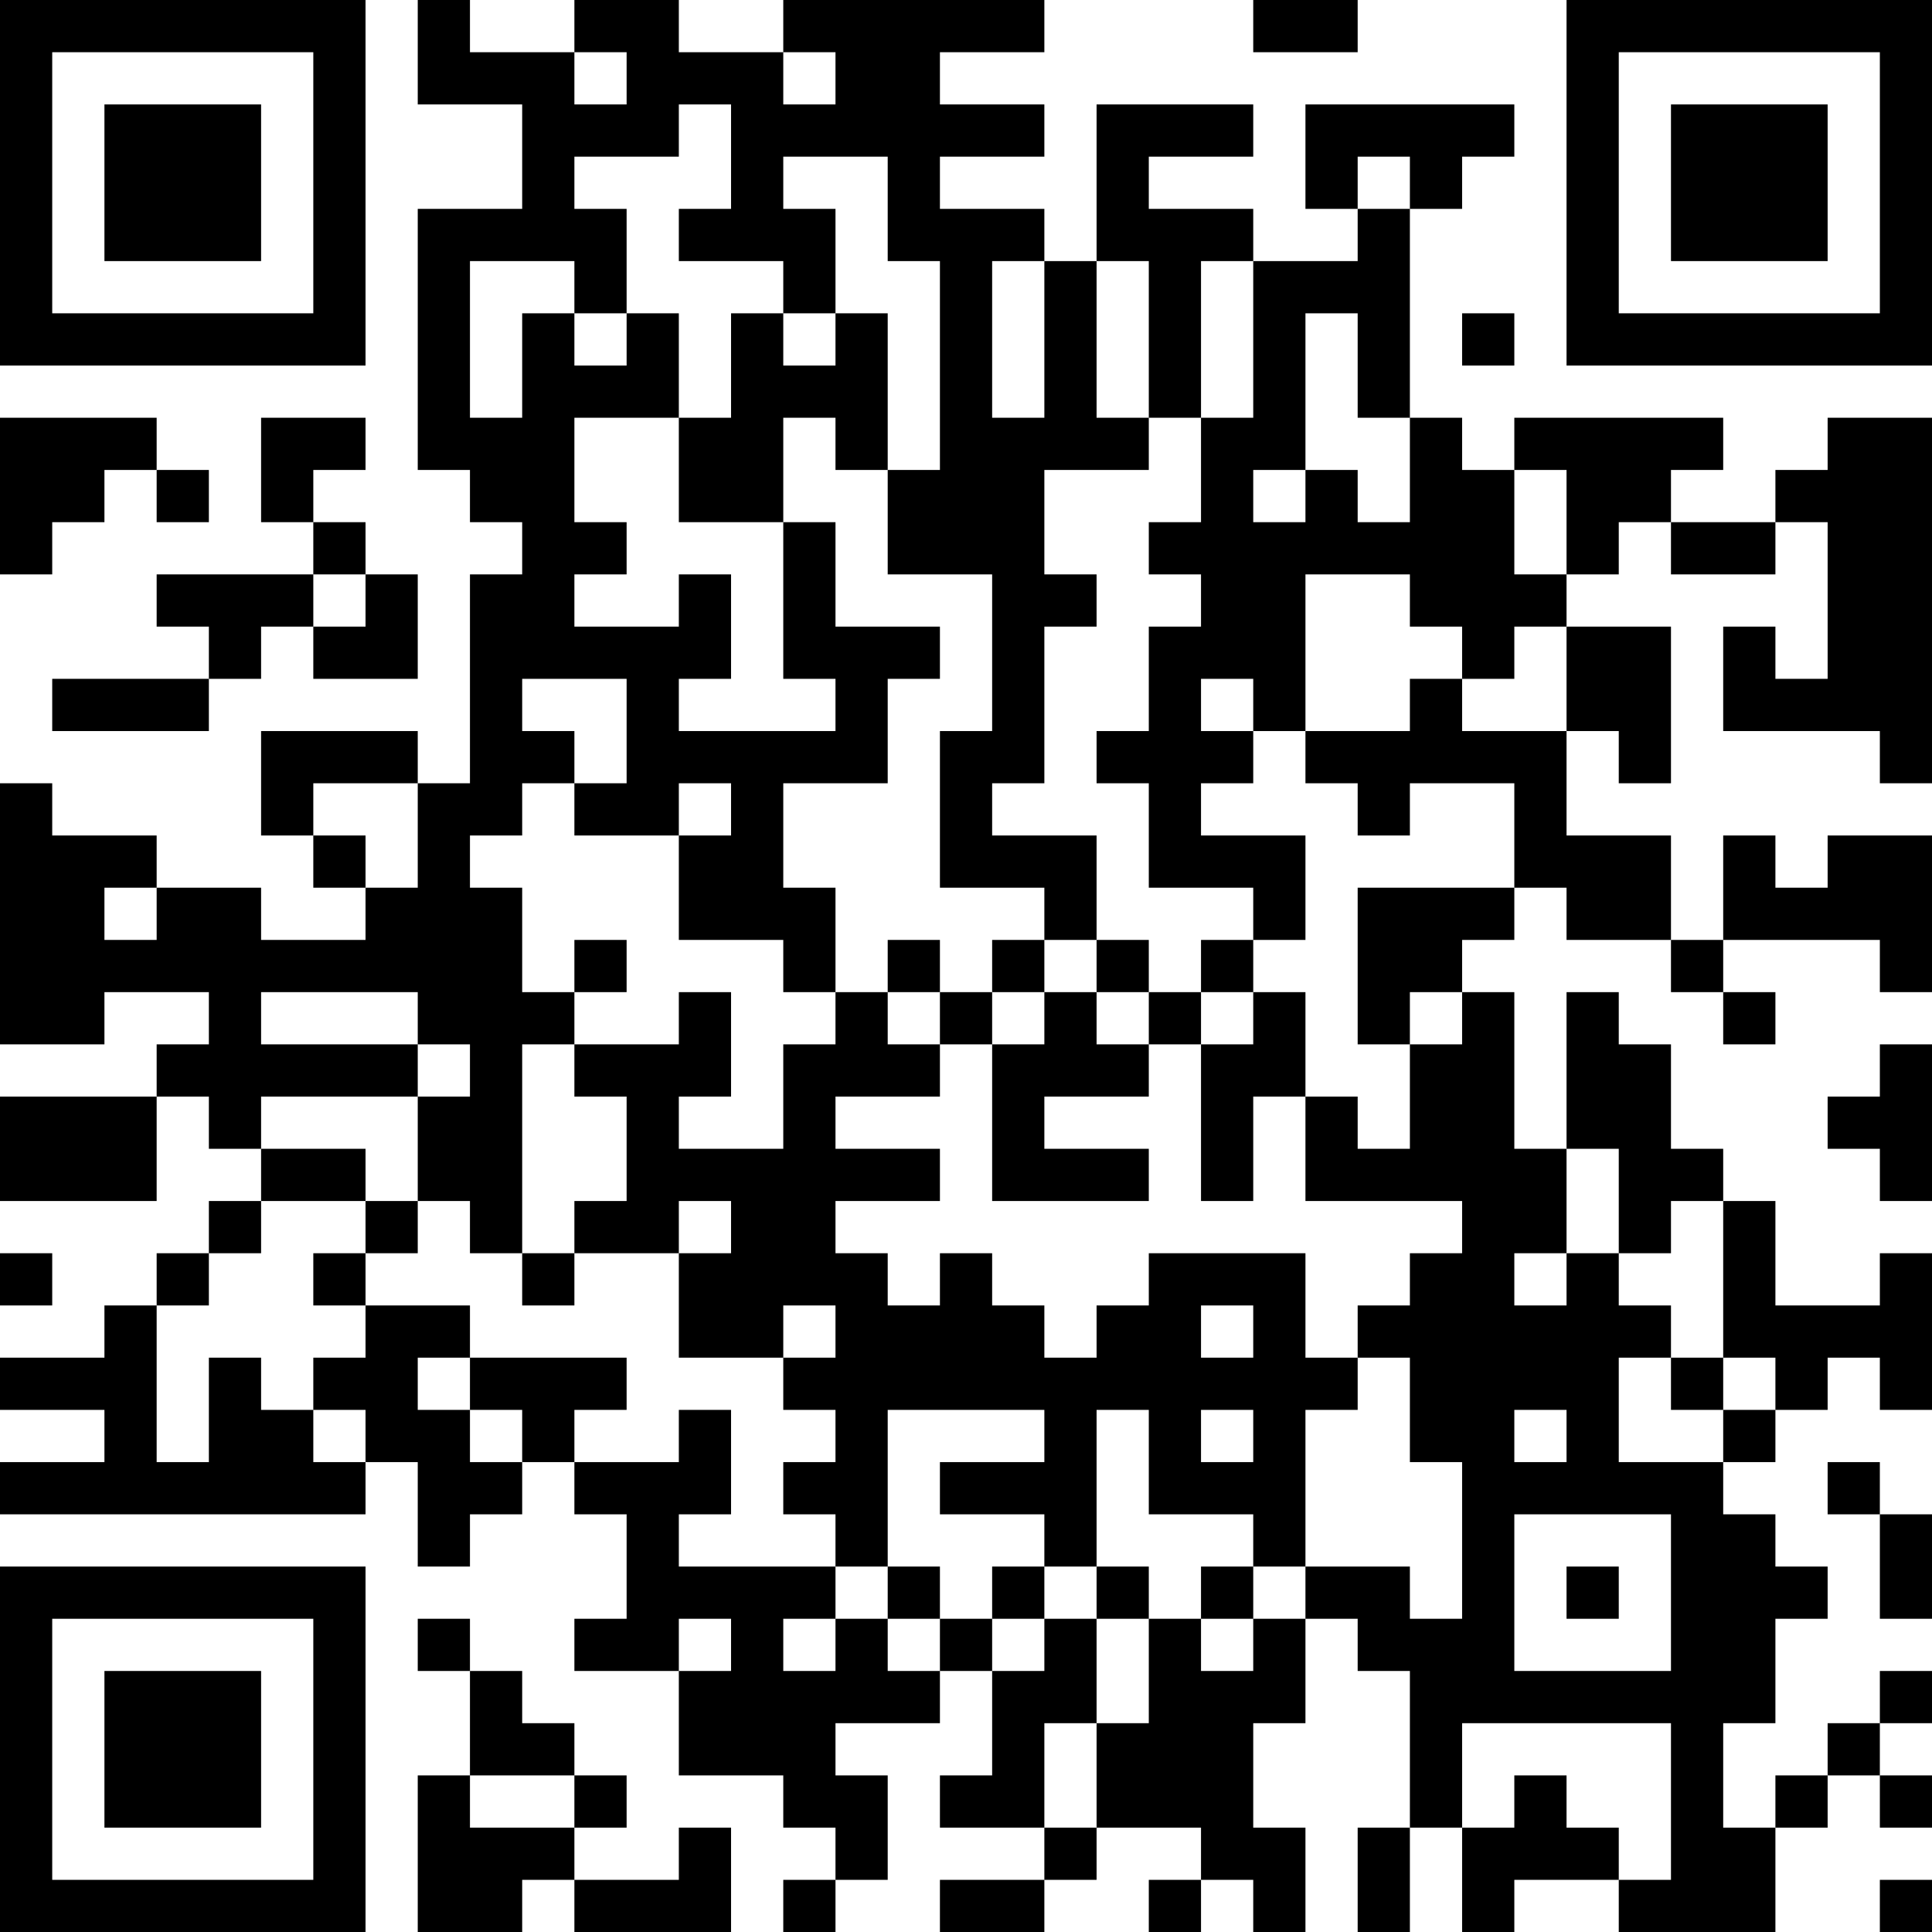 <?xml version="1.0" encoding="UTF-8"?>
<svg xmlns="http://www.w3.org/2000/svg" version="1.1" width="250" height="250" viewBox="0 0 250 250"><rect x="0" y="0" width="250" height="250" fill="#ffffff"/><g transform="scale(6.757)"><g transform="translate(0,0)"><path fill-rule="evenodd" d="M8 0L8 2L10 2L10 4L8 4L8 9L9 9L9 10L10 10L10 11L9 11L9 15L8 15L8 14L5 14L5 16L6 16L6 17L7 17L7 18L5 18L5 17L3 17L3 16L1 16L1 15L0 15L0 20L2 20L2 19L4 19L4 20L3 20L3 21L0 21L0 23L3 23L3 21L4 21L4 22L5 22L5 23L4 23L4 24L3 24L3 25L2 25L2 26L0 26L0 27L2 27L2 28L0 28L0 29L7 29L7 28L8 28L8 30L9 30L9 29L10 29L10 28L11 28L11 29L12 29L12 31L11 31L11 32L13 32L13 34L15 34L15 35L16 35L16 36L15 36L15 37L16 37L16 36L17 36L17 34L16 34L16 33L18 33L18 32L19 32L19 34L18 34L18 35L20 35L20 36L18 36L18 37L20 37L20 36L21 36L21 35L23 35L23 36L22 36L22 37L23 37L23 36L24 36L24 37L25 37L25 35L24 35L24 33L25 33L25 31L26 31L26 32L27 32L27 35L26 35L26 37L27 37L27 35L28 35L28 37L29 37L29 36L31 36L31 37L34 37L34 35L35 35L35 34L36 34L36 35L37 35L37 34L36 34L36 33L37 33L37 32L36 32L36 33L35 33L35 34L34 34L34 35L33 35L33 33L34 33L34 31L35 31L35 30L34 30L34 29L33 29L33 28L34 28L34 27L35 27L35 26L36 26L36 27L37 27L37 24L36 24L36 25L34 25L34 23L33 23L33 22L32 22L32 20L31 20L31 19L30 19L30 22L29 22L29 19L28 19L28 18L29 18L29 17L30 17L30 18L32 18L32 19L33 19L33 20L34 20L34 19L33 19L33 18L36 18L36 19L37 19L37 16L35 16L35 17L34 17L34 16L33 16L33 18L32 18L32 16L30 16L30 14L31 14L31 15L32 15L32 12L30 12L30 11L31 11L31 10L32 10L32 11L34 11L34 10L35 10L35 13L34 13L34 12L33 12L33 14L36 14L36 15L37 15L37 8L35 8L35 9L34 9L34 10L32 10L32 9L33 9L33 8L29 8L29 9L28 9L28 8L27 8L27 4L28 4L28 3L29 3L29 2L25 2L25 4L26 4L26 5L24 5L24 4L22 4L22 3L24 3L24 2L21 2L21 5L20 5L20 4L18 4L18 3L20 3L20 2L18 2L18 1L20 1L20 0L15 0L15 1L13 1L13 0L11 0L11 1L9 1L9 0ZM24 0L24 1L26 1L26 0ZM11 1L11 2L12 2L12 1ZM15 1L15 2L16 2L16 1ZM13 2L13 3L11 3L11 4L12 4L12 6L11 6L11 5L9 5L9 8L10 8L10 6L11 6L11 7L12 7L12 6L13 6L13 8L11 8L11 10L12 10L12 11L11 11L11 12L13 12L13 11L14 11L14 13L13 13L13 14L16 14L16 13L15 13L15 10L16 10L16 12L18 12L18 13L17 13L17 15L15 15L15 17L16 17L16 19L15 19L15 18L13 18L13 16L14 16L14 15L13 15L13 16L11 16L11 15L12 15L12 13L10 13L10 14L11 14L11 15L10 15L10 16L9 16L9 17L10 17L10 19L11 19L11 20L10 20L10 24L9 24L9 23L8 23L8 21L9 21L9 20L8 20L8 19L5 19L5 20L8 20L8 21L5 21L5 22L7 22L7 23L5 23L5 24L4 24L4 25L3 25L3 28L4 28L4 26L5 26L5 27L6 27L6 28L7 28L7 27L6 27L6 26L7 26L7 25L9 25L9 26L8 26L8 27L9 27L9 28L10 28L10 27L9 27L9 26L12 26L12 27L11 27L11 28L13 28L13 27L14 27L14 29L13 29L13 30L16 30L16 31L15 31L15 32L16 32L16 31L17 31L17 32L18 32L18 31L19 31L19 32L20 32L20 31L21 31L21 33L20 33L20 35L21 35L21 33L22 33L22 31L23 31L23 32L24 32L24 31L25 31L25 30L27 30L27 31L28 31L28 28L27 28L27 26L26 26L26 25L27 25L27 24L28 24L28 23L25 23L25 21L26 21L26 22L27 22L27 20L28 20L28 19L27 19L27 20L26 20L26 17L29 17L29 15L27 15L27 16L26 16L26 15L25 15L25 14L27 14L27 13L28 13L28 14L30 14L30 12L29 12L29 13L28 13L28 12L27 12L27 11L25 11L25 14L24 14L24 13L23 13L23 14L24 14L24 15L23 15L23 16L25 16L25 18L24 18L24 17L22 17L22 15L21 15L21 14L22 14L22 12L23 12L23 11L22 11L22 10L23 10L23 8L24 8L24 5L23 5L23 8L22 8L22 5L21 5L21 8L22 8L22 9L20 9L20 11L21 11L21 12L20 12L20 15L19 15L19 16L21 16L21 18L20 18L20 17L18 17L18 14L19 14L19 11L17 11L17 9L18 9L18 5L17 5L17 3L15 3L15 4L16 4L16 6L15 6L15 5L13 5L13 4L14 4L14 2ZM26 3L26 4L27 4L27 3ZM19 5L19 8L20 8L20 5ZM14 6L14 8L13 8L13 10L15 10L15 8L16 8L16 9L17 9L17 6L16 6L16 7L15 7L15 6ZM25 6L25 9L24 9L24 10L25 10L25 9L26 9L26 10L27 10L27 8L26 8L26 6ZM28 6L28 7L29 7L29 6ZM0 8L0 11L1 11L1 10L2 10L2 9L3 9L3 10L4 10L4 9L3 9L3 8ZM5 8L5 10L6 10L6 11L3 11L3 12L4 12L4 13L1 13L1 14L4 14L4 13L5 13L5 12L6 12L6 13L8 13L8 11L7 11L7 10L6 10L6 9L7 9L7 8ZM29 9L29 11L30 11L30 9ZM6 11L6 12L7 12L7 11ZM6 15L6 16L7 16L7 17L8 17L8 15ZM2 17L2 18L3 18L3 17ZM11 18L11 19L12 19L12 18ZM17 18L17 19L16 19L16 20L15 20L15 22L13 22L13 21L14 21L14 19L13 19L13 20L11 20L11 21L12 21L12 23L11 23L11 24L10 24L10 25L11 25L11 24L13 24L13 26L15 26L15 27L16 27L16 28L15 28L15 29L16 29L16 30L17 30L17 31L18 31L18 30L17 30L17 27L20 27L20 28L18 28L18 29L20 29L20 30L19 30L19 31L20 31L20 30L21 30L21 31L22 31L22 30L21 30L21 27L22 27L22 29L24 29L24 30L23 30L23 31L24 31L24 30L25 30L25 27L26 27L26 26L25 26L25 24L22 24L22 25L21 25L21 26L20 26L20 25L19 25L19 24L18 24L18 25L17 25L17 24L16 24L16 23L18 23L18 22L16 22L16 21L18 21L18 20L19 20L19 23L22 23L22 22L20 22L20 21L22 21L22 20L23 20L23 23L24 23L24 21L25 21L25 19L24 19L24 18L23 18L23 19L22 19L22 18L21 18L21 19L20 19L20 18L19 18L19 19L18 19L18 18ZM17 19L17 20L18 20L18 19ZM19 19L19 20L20 20L20 19ZM21 19L21 20L22 20L22 19ZM23 19L23 20L24 20L24 19ZM36 20L36 21L35 21L35 22L36 22L36 23L37 23L37 20ZM30 22L30 24L29 24L29 25L30 25L30 24L31 24L31 25L32 25L32 26L31 26L31 28L33 28L33 27L34 27L34 26L33 26L33 23L32 23L32 24L31 24L31 22ZM7 23L7 24L6 24L6 25L7 25L7 24L8 24L8 23ZM13 23L13 24L14 24L14 23ZM0 24L0 25L1 25L1 24ZM15 25L15 26L16 26L16 25ZM23 25L23 26L24 26L24 25ZM32 26L32 27L33 27L33 26ZM23 27L23 28L24 28L24 27ZM29 27L29 28L30 28L30 27ZM35 28L35 29L36 29L36 31L37 31L37 29L36 29L36 28ZM29 29L29 32L32 32L32 29ZM30 30L30 31L31 31L31 30ZM8 31L8 32L9 32L9 34L8 34L8 37L10 37L10 36L11 36L11 37L14 37L14 35L13 35L13 36L11 36L11 35L12 35L12 34L11 34L11 33L10 33L10 32L9 32L9 31ZM13 31L13 32L14 32L14 31ZM28 33L28 35L29 35L29 34L30 34L30 35L31 35L31 36L32 36L32 33ZM9 34L9 35L11 35L11 34ZM36 36L36 37L37 37L37 36ZM0 0L0 7L7 7L7 0ZM1 1L1 6L6 6L6 1ZM2 2L2 5L5 5L5 2ZM30 0L30 7L37 7L37 0ZM31 1L31 6L36 6L36 1ZM32 2L32 5L35 5L35 2ZM0 30L0 37L7 37L7 30ZM1 31L1 36L6 36L6 31ZM2 32L2 35L5 35L5 32Z" fill="#000000"/></g></g></svg>
